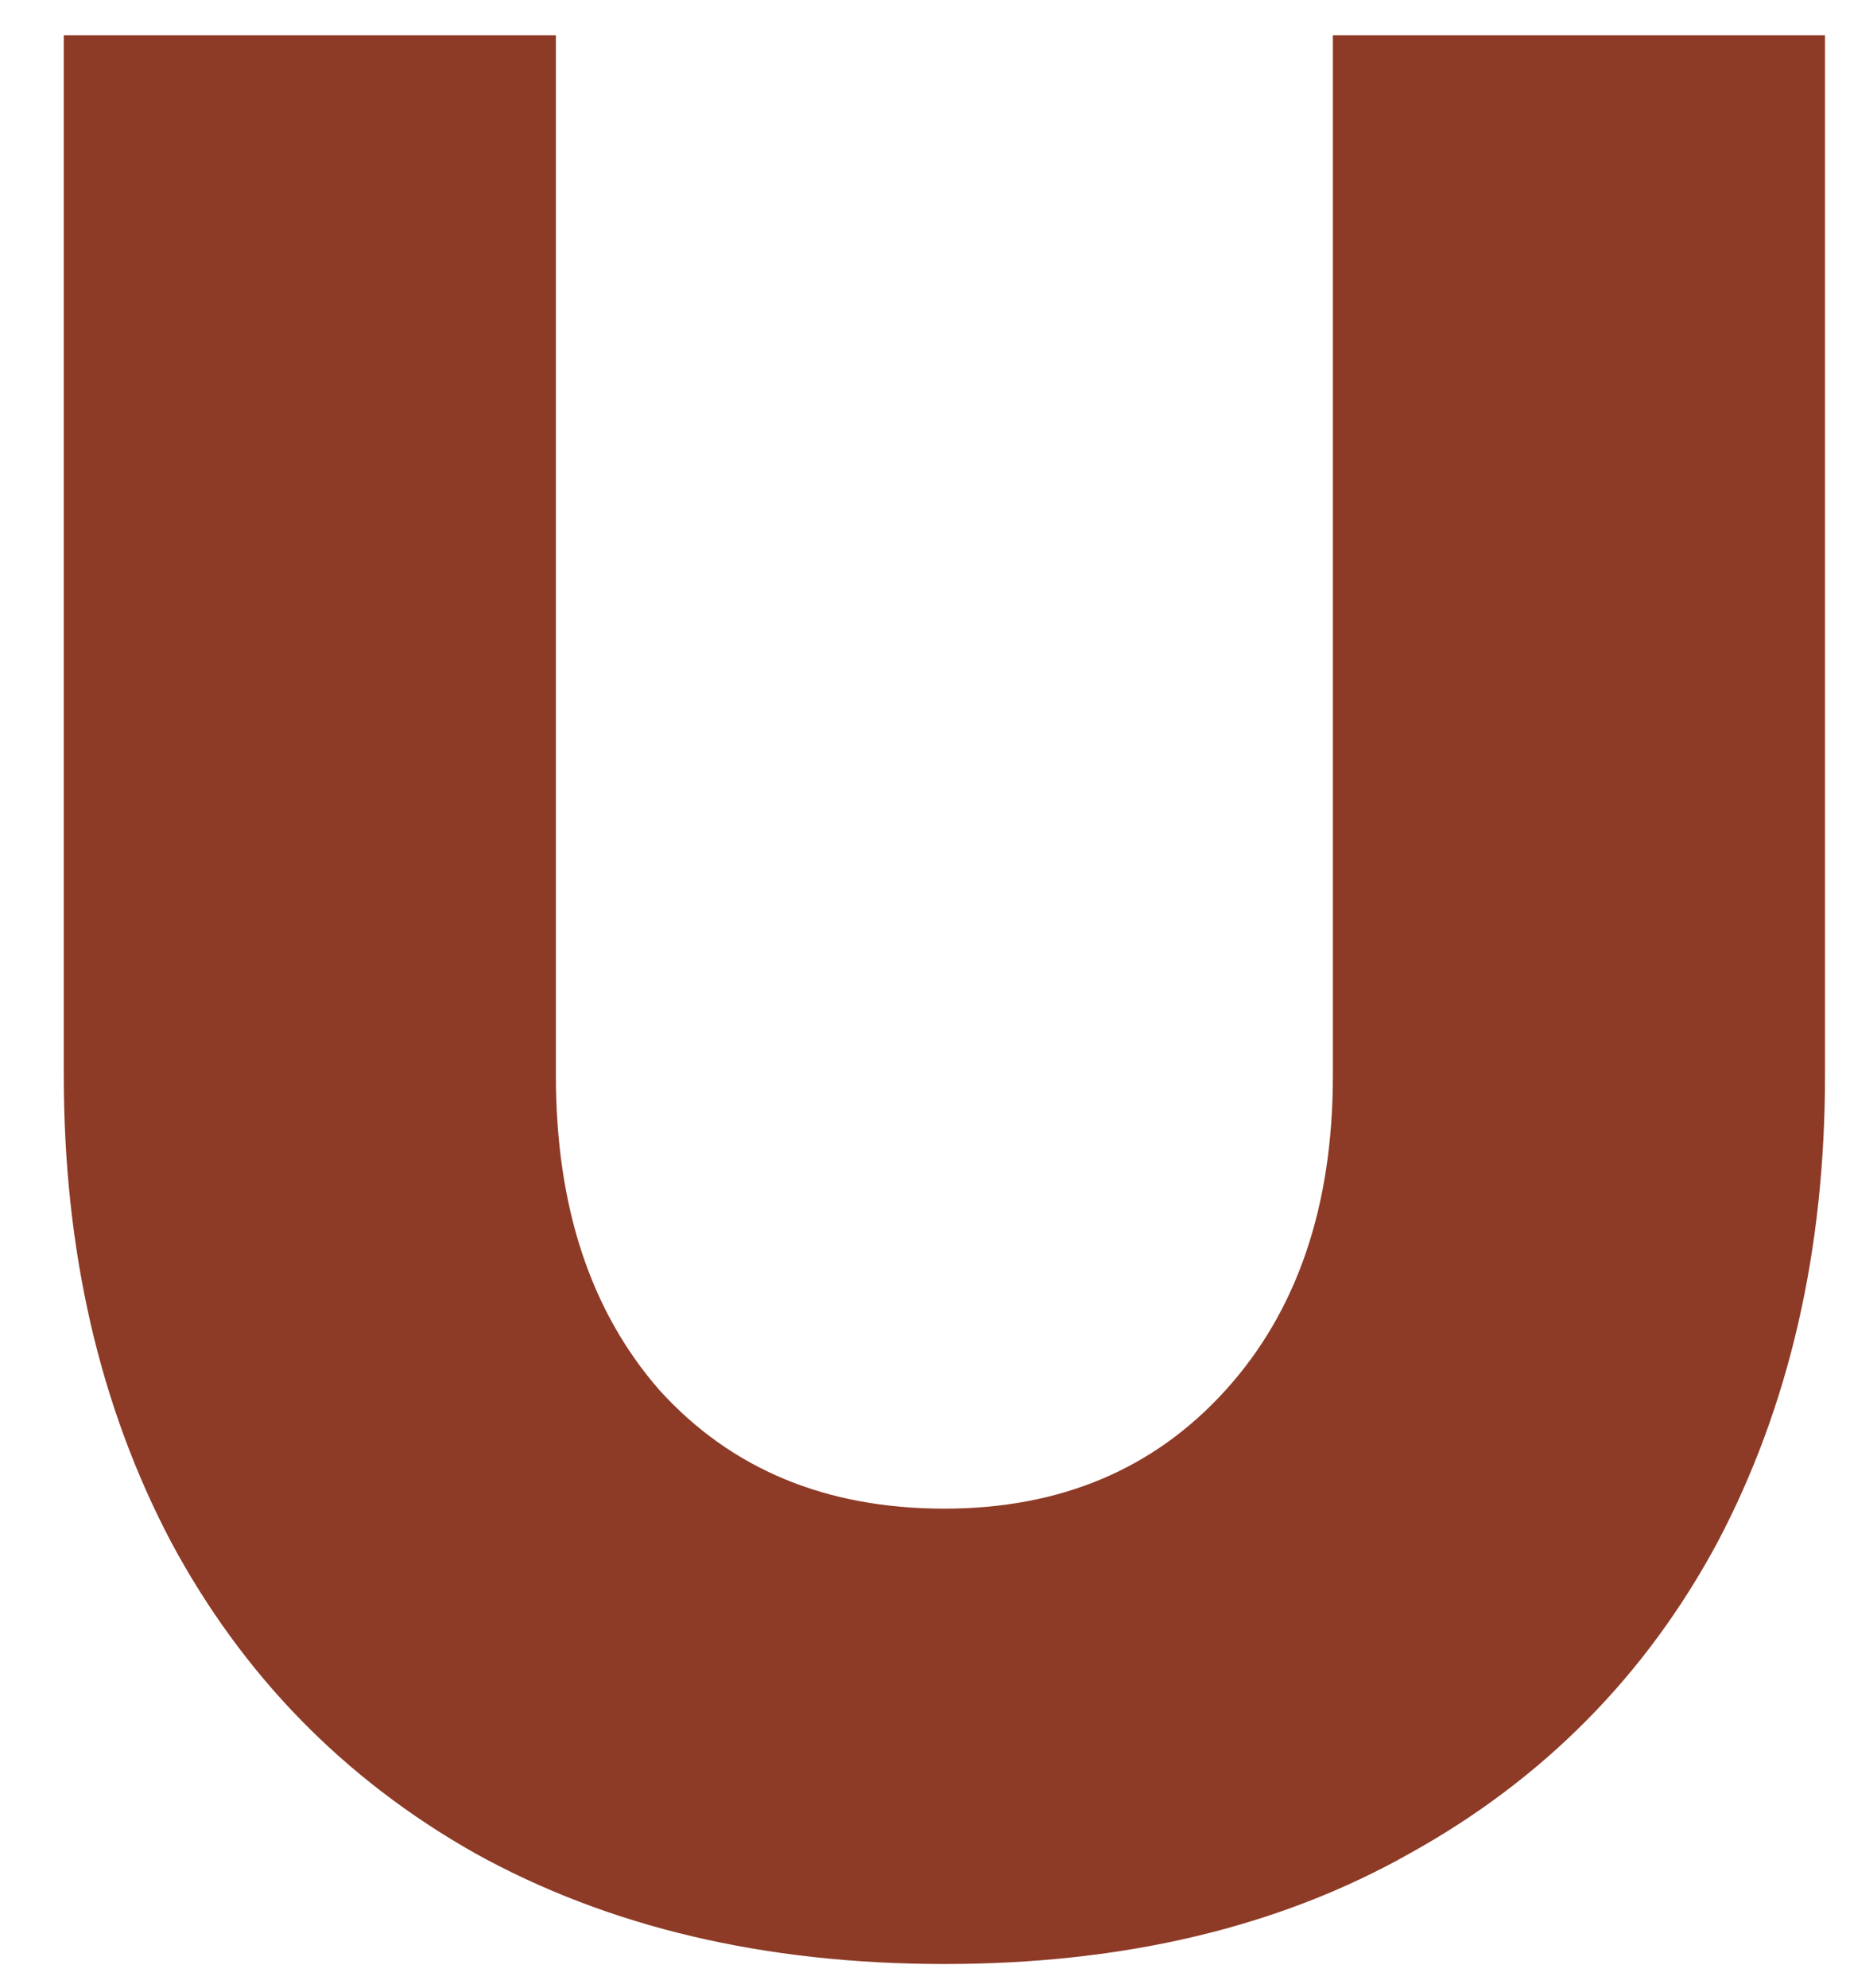 <svg width="27" height="29" viewBox="0 0 27 29" fill="none" xmlns="http://www.w3.org/2000/svg">
<path d="M13.783 28.648C11.155 28.648 8.869 28.108 6.925 27.028C5.017 25.948 3.541 24.436 2.497 22.492C1.453 20.512 0.931 18.244 0.931 15.688V0.514H8.113V15.688C8.113 17.596 8.617 19.126 9.625 20.278C10.669 21.43 12.055 22.006 13.783 22.006C15.475 22.006 16.843 21.43 17.887 20.278C18.931 19.126 19.453 17.596 19.453 15.688V0.514H26.635V15.688C26.635 18.244 26.113 20.512 25.069 22.492C24.025 24.436 22.531 25.948 20.587 27.028C18.679 28.108 16.411 28.648 13.783 28.648Z" fill="#8D3A26"/>
</svg>
